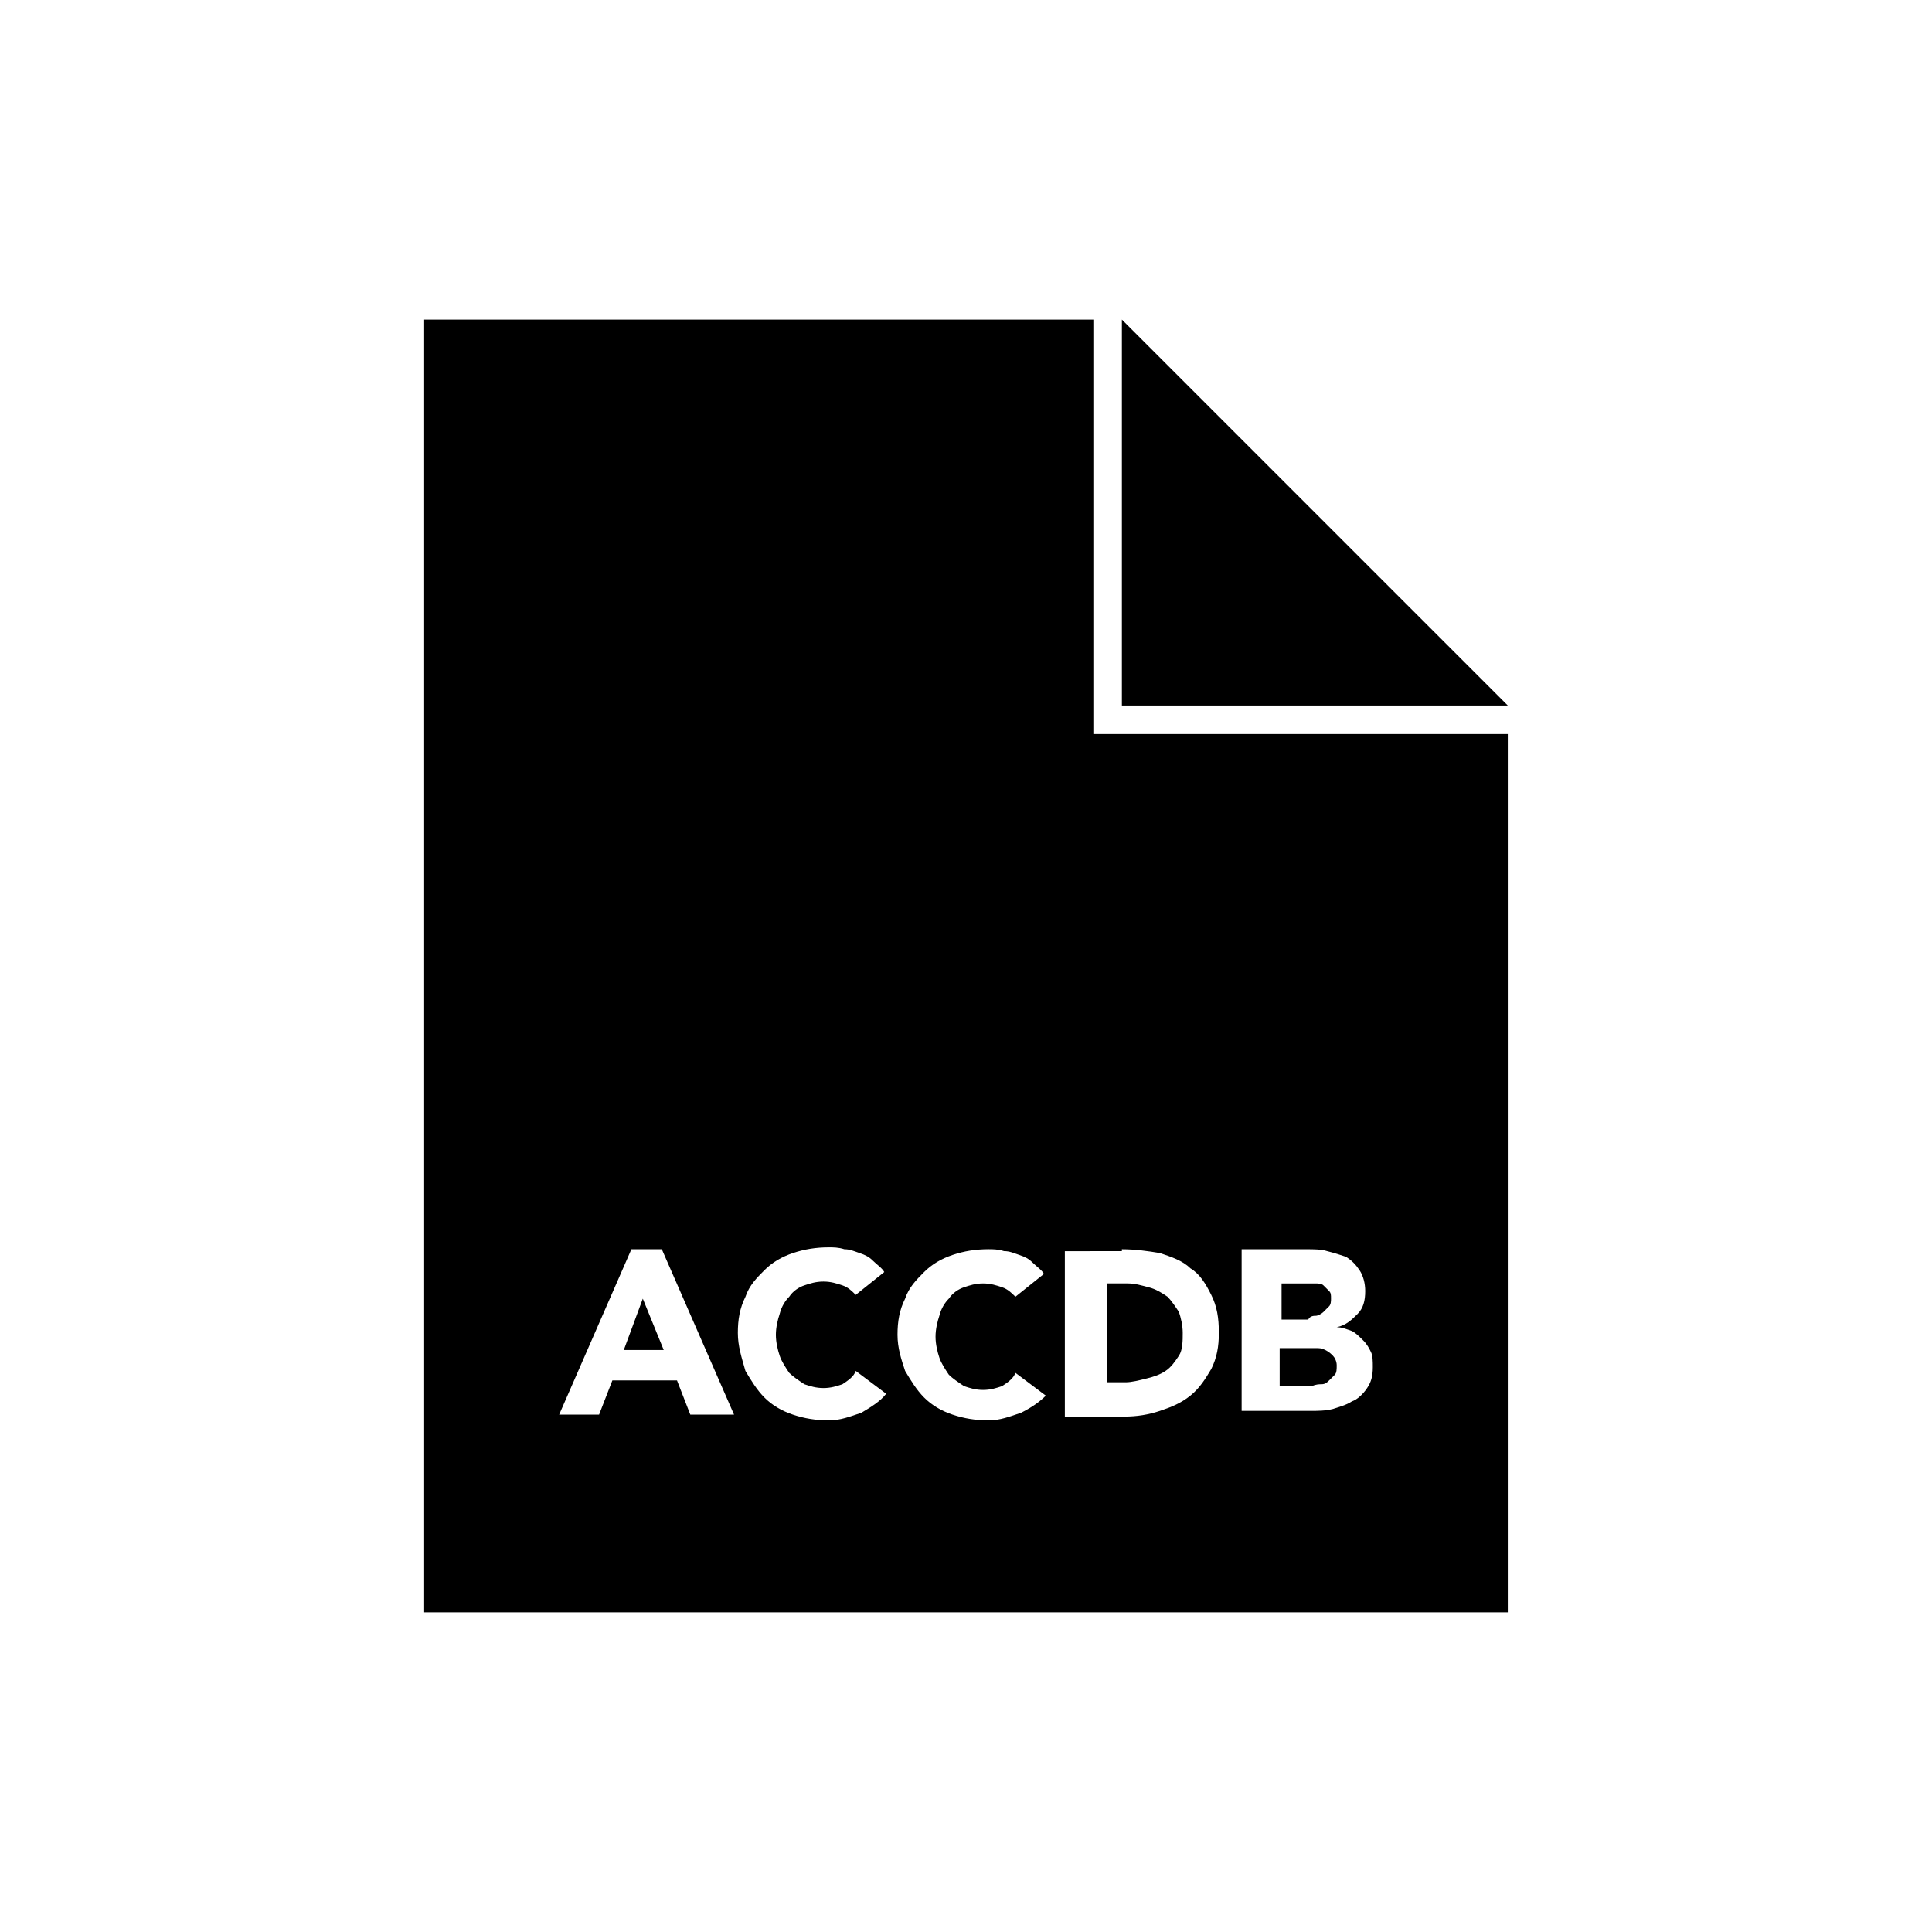 <?xml version="1.0" encoding="UTF-8"?>
<!-- Uploaded to: ICON Repo, www.svgrepo.com, Generator: ICON Repo Mixer Tools -->
<svg fill="#000000" width="800px" height="800px" version="1.1" viewBox="144 144 512 512" xmlns="http://www.w3.org/2000/svg">
 <g>
  <path d="m494.21 510.84c1.008 0 1.512-0.504 2.016-1.008 0.504-0.504 1.008-1.008 1.512-1.512 0.504-0.504 0.504-1.512 0.504-2.519s-0.504-2.016-1.008-2.519-1.008-1.008-2.016-1.512-1.512-0.504-2.519-0.504h-2.519-7.055v10.078h8.566c1.008-0.504 2.016-0.504 2.519-0.504z"/>
  <path d="m309.31 501.77h10.582l-5.543-13.605z"/>
  <path d="m433.75 228.7h-177.34v342.59h287.17v-232.76h-109.83zm-106.81 290.2-3.527-9.07h-17.129l-3.527 9.07h-10.578l19.145-43.832h8.062l19.145 43.832zm45.344-0.504c-3.023 1.008-5.543 2.016-8.566 2.016-3.527 0-6.551-0.504-9.574-1.512-3.023-1.008-5.543-2.519-7.559-4.535s-3.527-4.535-5.039-7.055c-1-3.523-2.008-6.547-2.008-10.074s0.504-6.551 2.016-9.574c1.008-3.023 3.023-5.039 5.039-7.055s4.535-3.527 7.559-4.535c3.023-1.008 6.047-1.512 9.574-1.512 1.008 0 2.519 0 4.031 0.504 1.512 0 2.519 0.504 4.031 1.008 1.512 0.504 2.519 1.008 3.527 2.016 1.008 1.008 2.519 2.016 3.023 3.023l-7.559 6.047c-1.008-1.008-2.016-2.016-3.527-2.519-1.512-0.504-3.023-1.008-5.039-1.008s-3.527 0.504-5.039 1.008c-1.512 0.504-3.023 1.512-4.031 3.023-1.008 1.008-2.016 2.519-2.519 4.535-0.504 1.512-1.008 3.527-1.008 5.543s0.504 4.031 1.008 5.543 1.512 3.023 2.519 4.535c1.008 1.008 2.519 2.016 4.031 3.023 1.512 0.504 3.023 1.008 5.039 1.008s3.527-0.504 5.039-1.008c1.512-1.008 3.023-2.016 3.527-3.527l8.062 6.047c-1.52 2.012-4.039 3.523-6.559 5.035zm42.32 0c-3.023 1.008-5.543 2.016-8.566 2.016-3.527 0-6.551-0.504-9.574-1.512-3.023-1.008-5.543-2.519-7.559-4.535s-3.527-4.535-5.039-7.055c-1.008-3.023-2.016-6.047-2.016-9.574s0.504-6.551 2.016-9.574c1.008-3.023 3.023-5.039 5.039-7.055s4.535-3.527 7.559-4.535c3.023-1.008 6.047-1.512 9.574-1.512 1.008 0 2.519 0 4.031 0.504 1.512 0 2.519 0.504 4.031 1.008 1.512 0.504 2.519 1.008 3.527 2.016 1.008 1.008 2.519 2.016 3.023 3.023l-7.559 6.047c-1.008-1.008-2.016-2.016-3.527-2.519-1.512-0.504-3.023-1.008-5.039-1.008s-3.527 0.504-5.039 1.008c-1.512 0.504-3.023 1.512-4.031 3.023-1.008 1.008-2.016 2.519-2.519 4.535-0.504 1.512-1.008 3.527-1.008 5.543s0.504 4.031 1.008 5.543 1.512 3.023 2.519 4.535c1.008 1.008 2.519 2.016 4.031 3.023 1.512 0.504 3.023 1.008 5.039 1.008s3.527-0.504 5.039-1.008c1.512-1.008 3.023-2.016 3.527-3.527l8.062 6.047c-1.512 1.512-3.527 3.023-6.551 4.535zm59.449-43.328h16.121c2.016 0 4.031 0 5.543 0.504 2.016 0.504 3.527 1.008 5.039 1.512 1.512 1.008 2.519 2.016 3.527 3.527 1.008 1.512 1.512 3.527 1.512 5.543 0 2.519-0.504 4.535-2.016 6.047-1.512 1.512-3.023 3.023-5.543 3.527 1.512 0 2.519 0.504 4.031 1.008 1.008 0.504 2.016 1.512 3.023 2.519 1.008 1.008 1.512 2.016 2.016 3.023 0.504 1.008 0.504 2.519 0.504 4.031 0 2.519-0.504 4.031-1.512 5.543-1.008 1.512-2.519 3.023-4.031 3.527-1.512 1.008-3.527 1.512-5.039 2.016-2.016 0.504-4.031 0.504-6.047 0.504h-18.137v-42.832zm-32.746 0c3.527 0 7.055 0.504 10.078 1.008 3.023 1.008 6.047 2.016 8.062 4.031 2.519 1.512 4.031 4.031 5.543 7.055 1.512 3.023 2.016 6.047 2.016 10.078 0 3.527-0.504 6.551-2.016 9.574-1.512 2.519-3.023 5.039-5.543 7.055-2.519 2.016-5.039 3.023-8.062 4.031-3.023 1.008-6.047 1.512-9.574 1.512h-15.617v-43.832l15.113-0.008z"/>
  <path d="m492.7 492.7c0.504 0 1.512-0.504 2.016-1.008l1.512-1.512c0.504-0.504 0.504-1.512 0.504-2.016 0-1.008 0-1.512-0.504-2.016-0.504-0.504-1.008-1.008-1.512-1.512-0.504-0.504-1.512-0.504-2.016-0.504h-2.519-6.551v9.574h7.055c0.504-1.008 1.512-1.008 2.016-1.008z"/>
  <path d="m447.86 509.32c2.016-0.504 3.527-1.008 5.039-2.016 1.512-1.008 2.519-2.519 3.527-4.031 1.008-1.512 1.008-4.031 1.008-6.047s-0.504-4.031-1.008-5.543c-1.008-1.512-2.016-3.023-3.023-4.031-1.512-1.008-3.023-2.016-5.039-2.519-2.016-0.504-3.527-1.008-5.543-1.008h-5.543v26.199h5.039c1.512 0.004 3.527-0.5 5.543-1.004z"/>
  <path d="m441.31 228.7v102.27h102.27z"/>
 </g>
</svg>